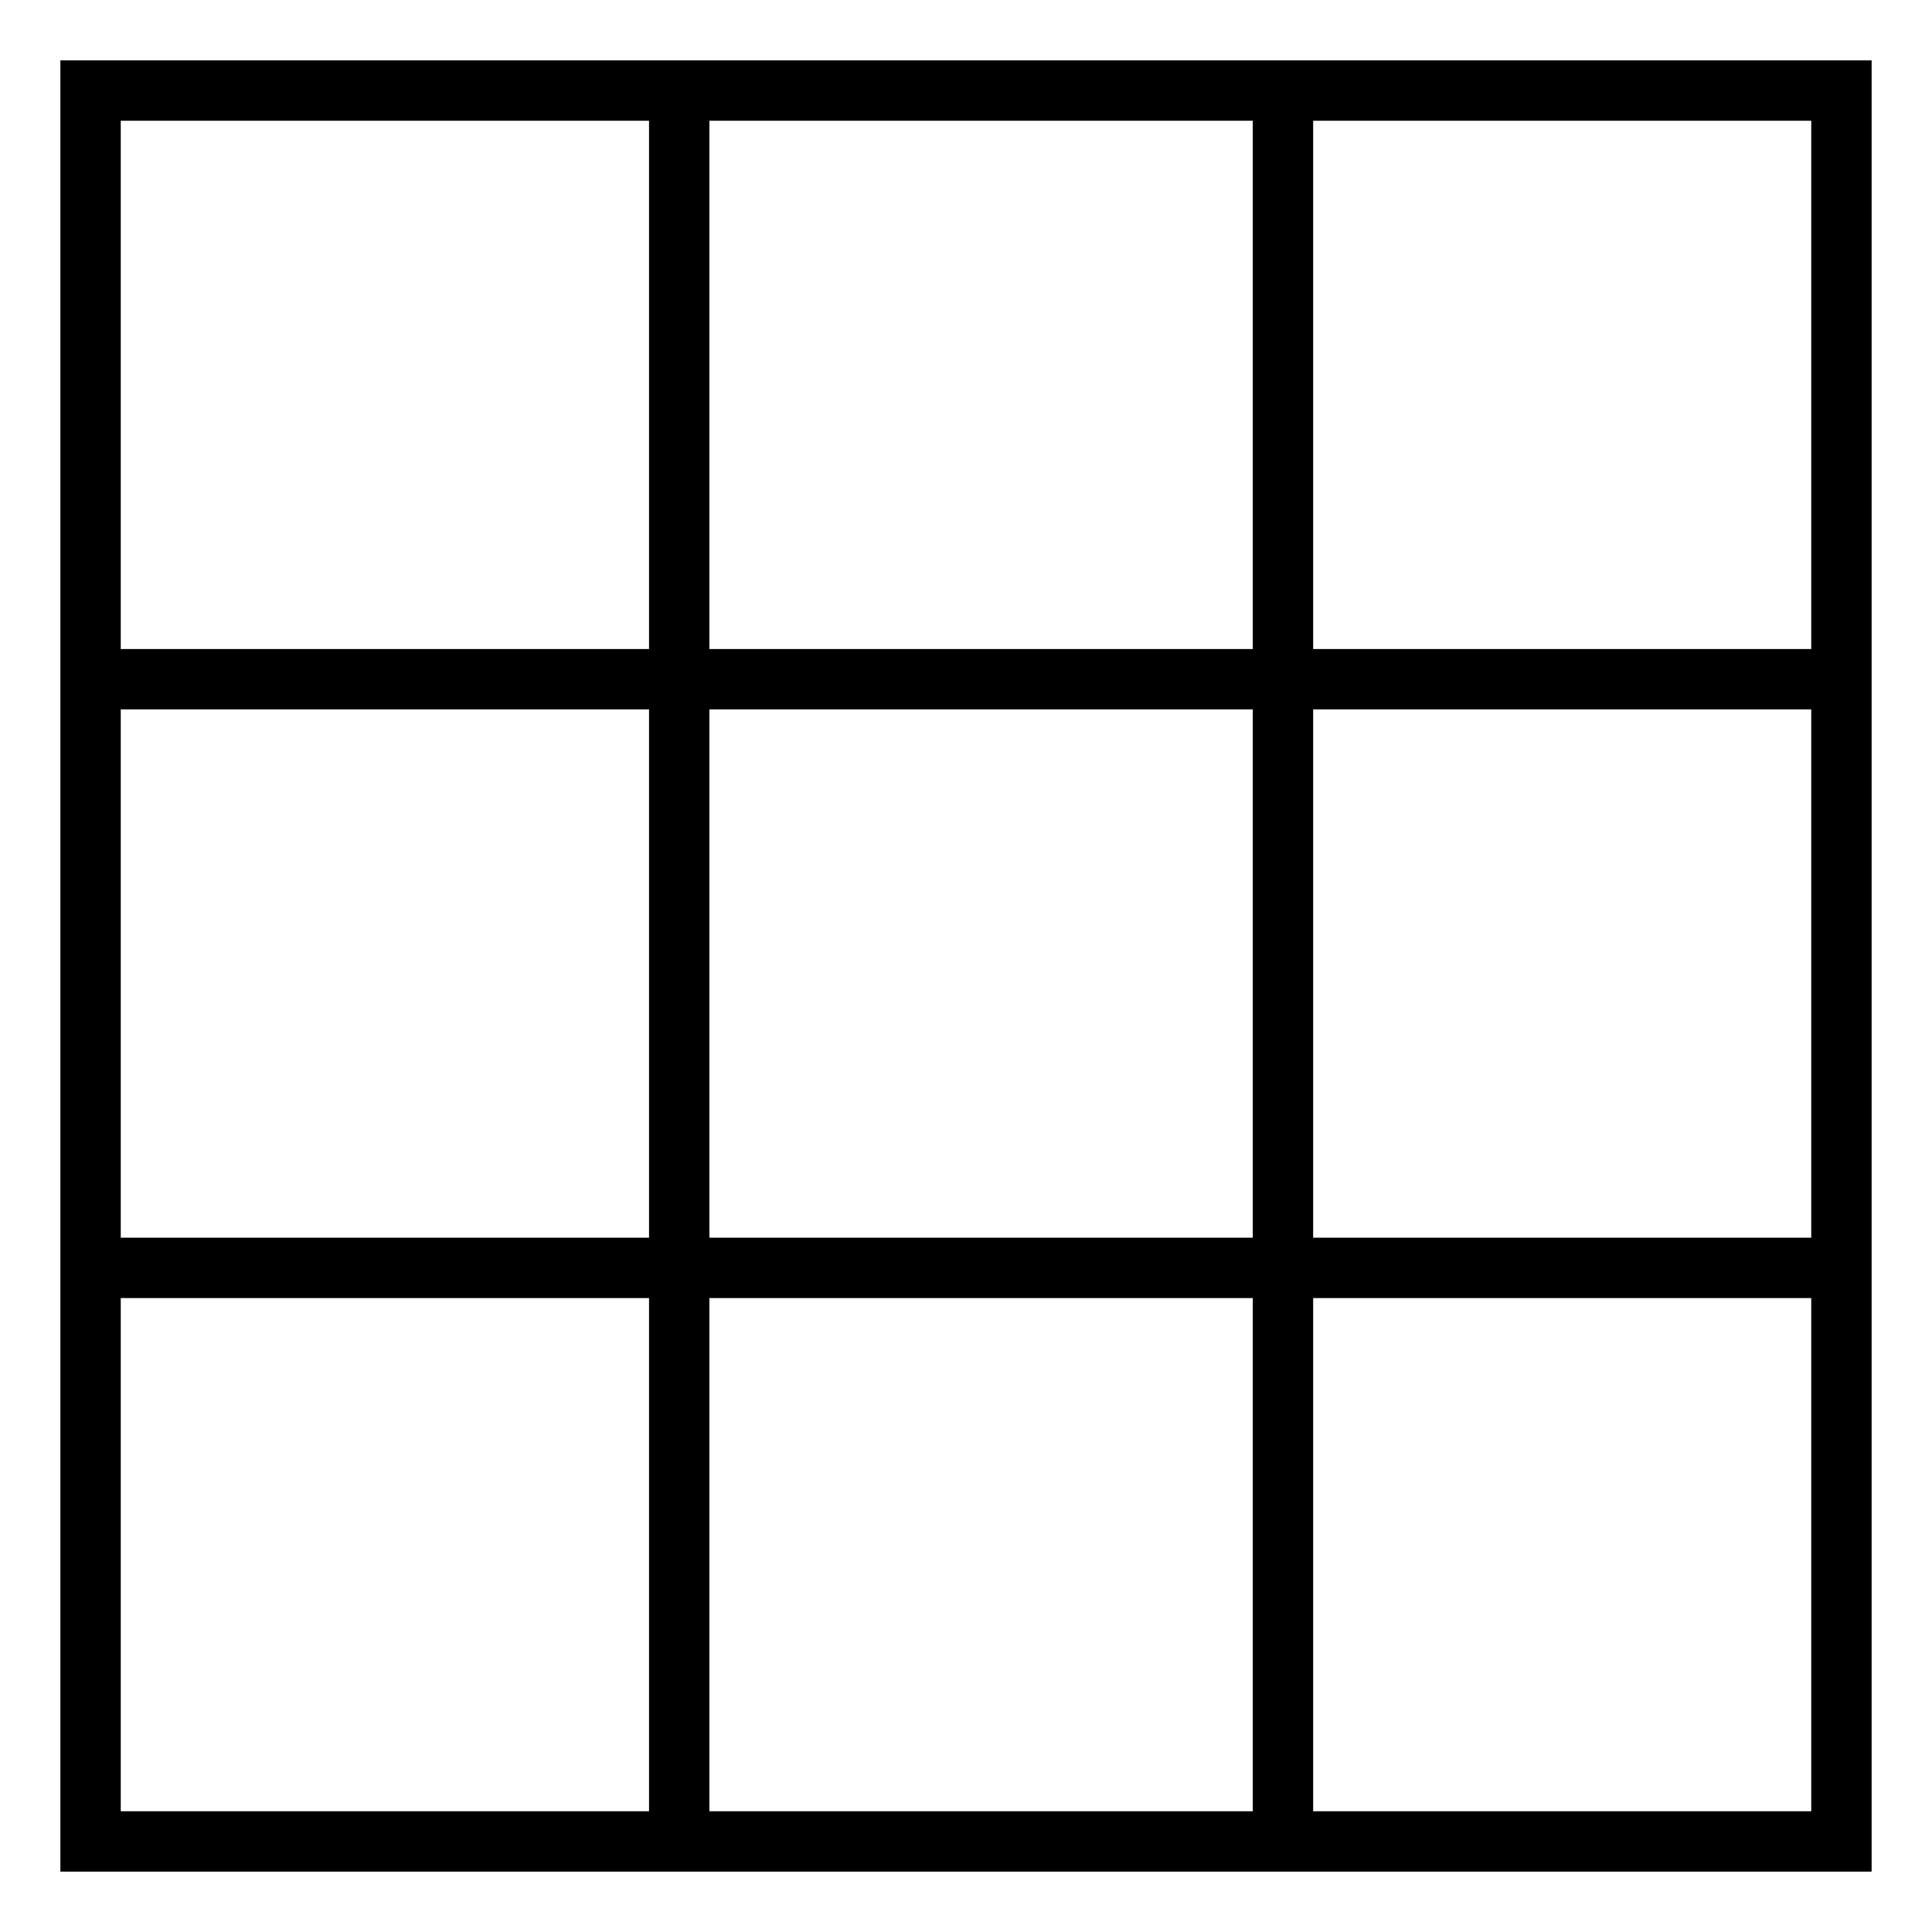 <svg xmlns="http://www.w3.org/2000/svg" viewBox="0 0 128 128"><path d="M87 4H4v120h120V4H87zm-4 4v35H47V8h36zm0 39v35H47V47h36zM8 8h35v35H8V8zm35 39v35H8V47h35zM8 120V86h35v34H8zm39 0V86h36v34H47zm73 0H87V86h33v34zm0-38H87V47h33v35zM87 43V8h33v35H87z"/></svg>